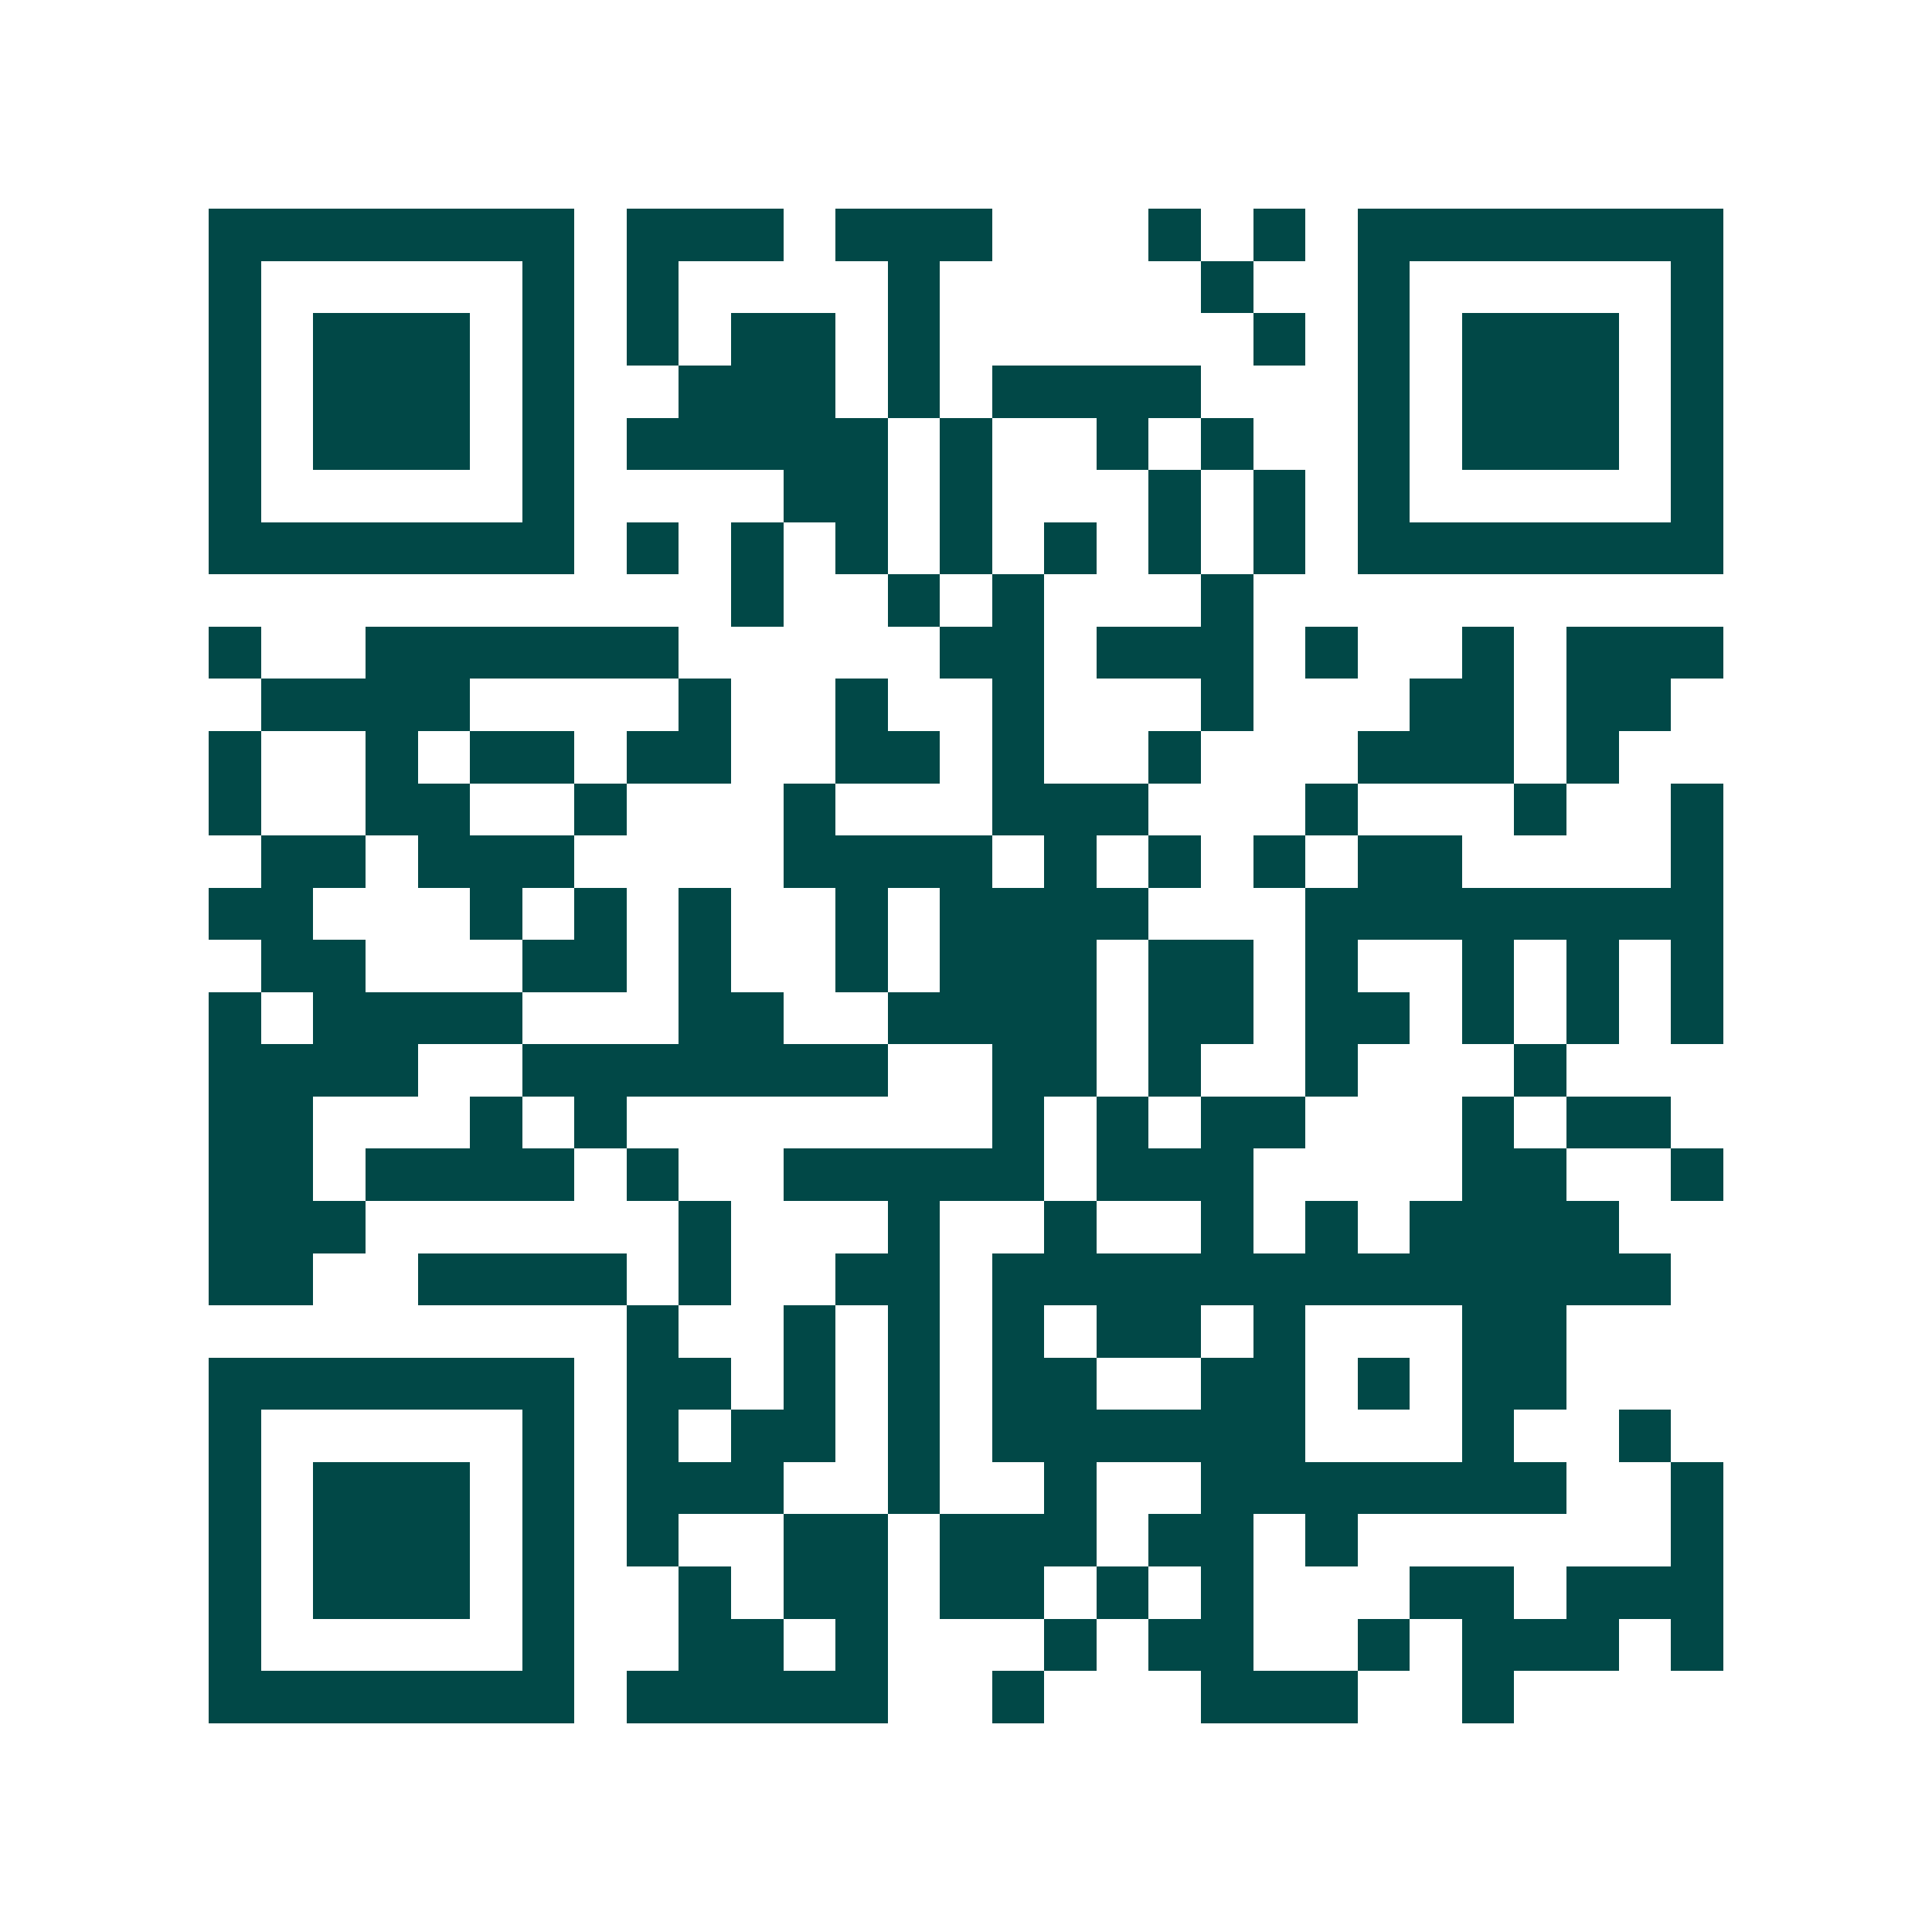<svg xmlns="http://www.w3.org/2000/svg" width="200" height="200" viewBox="0 0 37 37" shape-rendering="crispEdges"><path fill="#ffffff" d="M0 0h37v37H0z"/><path stroke="#014847" d="M4 4.5h7m1 0h3m1 0h3m3 0h1m1 0h1m1 0h7M4 5.5h1m5 0h1m1 0h1m4 0h1m5 0h1m2 0h1m5 0h1M4 6.5h1m1 0h3m1 0h1m1 0h1m1 0h2m1 0h1m6 0h1m1 0h1m1 0h3m1 0h1M4 7.5h1m1 0h3m1 0h1m2 0h3m1 0h1m1 0h4m3 0h1m1 0h3m1 0h1M4 8.5h1m1 0h3m1 0h1m1 0h5m1 0h1m2 0h1m1 0h1m2 0h1m1 0h3m1 0h1M4 9.5h1m5 0h1m4 0h2m1 0h1m3 0h1m1 0h1m1 0h1m5 0h1M4 10.5h7m1 0h1m1 0h1m1 0h1m1 0h1m1 0h1m1 0h1m1 0h1m1 0h7M14 11.5h1m2 0h1m1 0h1m3 0h1M4 12.5h1m2 0h6m5 0h2m1 0h3m1 0h1m2 0h1m1 0h3M5 13.5h4m4 0h1m2 0h1m2 0h1m3 0h1m3 0h2m1 0h2M4 14.5h1m2 0h1m1 0h2m1 0h2m2 0h2m1 0h1m2 0h1m3 0h3m1 0h1M4 15.5h1m2 0h2m2 0h1m3 0h1m3 0h3m3 0h1m3 0h1m2 0h1M5 16.5h2m1 0h3m4 0h4m1 0h1m1 0h1m1 0h1m1 0h2m4 0h1M4 17.5h2m3 0h1m1 0h1m1 0h1m2 0h1m1 0h4m3 0h8M5 18.5h2m3 0h2m1 0h1m2 0h1m1 0h3m1 0h2m1 0h1m2 0h1m1 0h1m1 0h1M4 19.5h1m1 0h4m3 0h2m2 0h4m1 0h2m1 0h2m1 0h1m1 0h1m1 0h1M4 20.5h4m2 0h7m2 0h2m1 0h1m2 0h1m3 0h1M4 21.5h2m3 0h1m1 0h1m7 0h1m1 0h1m1 0h2m3 0h1m1 0h2M4 22.5h2m1 0h4m1 0h1m2 0h5m1 0h3m4 0h2m2 0h1M4 23.5h3m6 0h1m3 0h1m2 0h1m2 0h1m1 0h1m1 0h4M4 24.5h2m2 0h4m1 0h1m2 0h2m1 0h13M12 25.5h1m2 0h1m1 0h1m1 0h1m1 0h2m1 0h1m3 0h2M4 26.5h7m1 0h2m1 0h1m1 0h1m1 0h2m2 0h2m1 0h1m1 0h2M4 27.5h1m5 0h1m1 0h1m1 0h2m1 0h1m1 0h6m3 0h1m2 0h1M4 28.5h1m1 0h3m1 0h1m1 0h3m2 0h1m2 0h1m2 0h7m2 0h1M4 29.5h1m1 0h3m1 0h1m1 0h1m2 0h2m1 0h3m1 0h2m1 0h1m6 0h1M4 30.5h1m1 0h3m1 0h1m2 0h1m1 0h2m1 0h2m1 0h1m1 0h1m3 0h2m1 0h3M4 31.5h1m5 0h1m2 0h2m1 0h1m3 0h1m1 0h2m2 0h1m1 0h3m1 0h1M4 32.5h7m1 0h5m2 0h1m3 0h3m2 0h1"/></svg>
